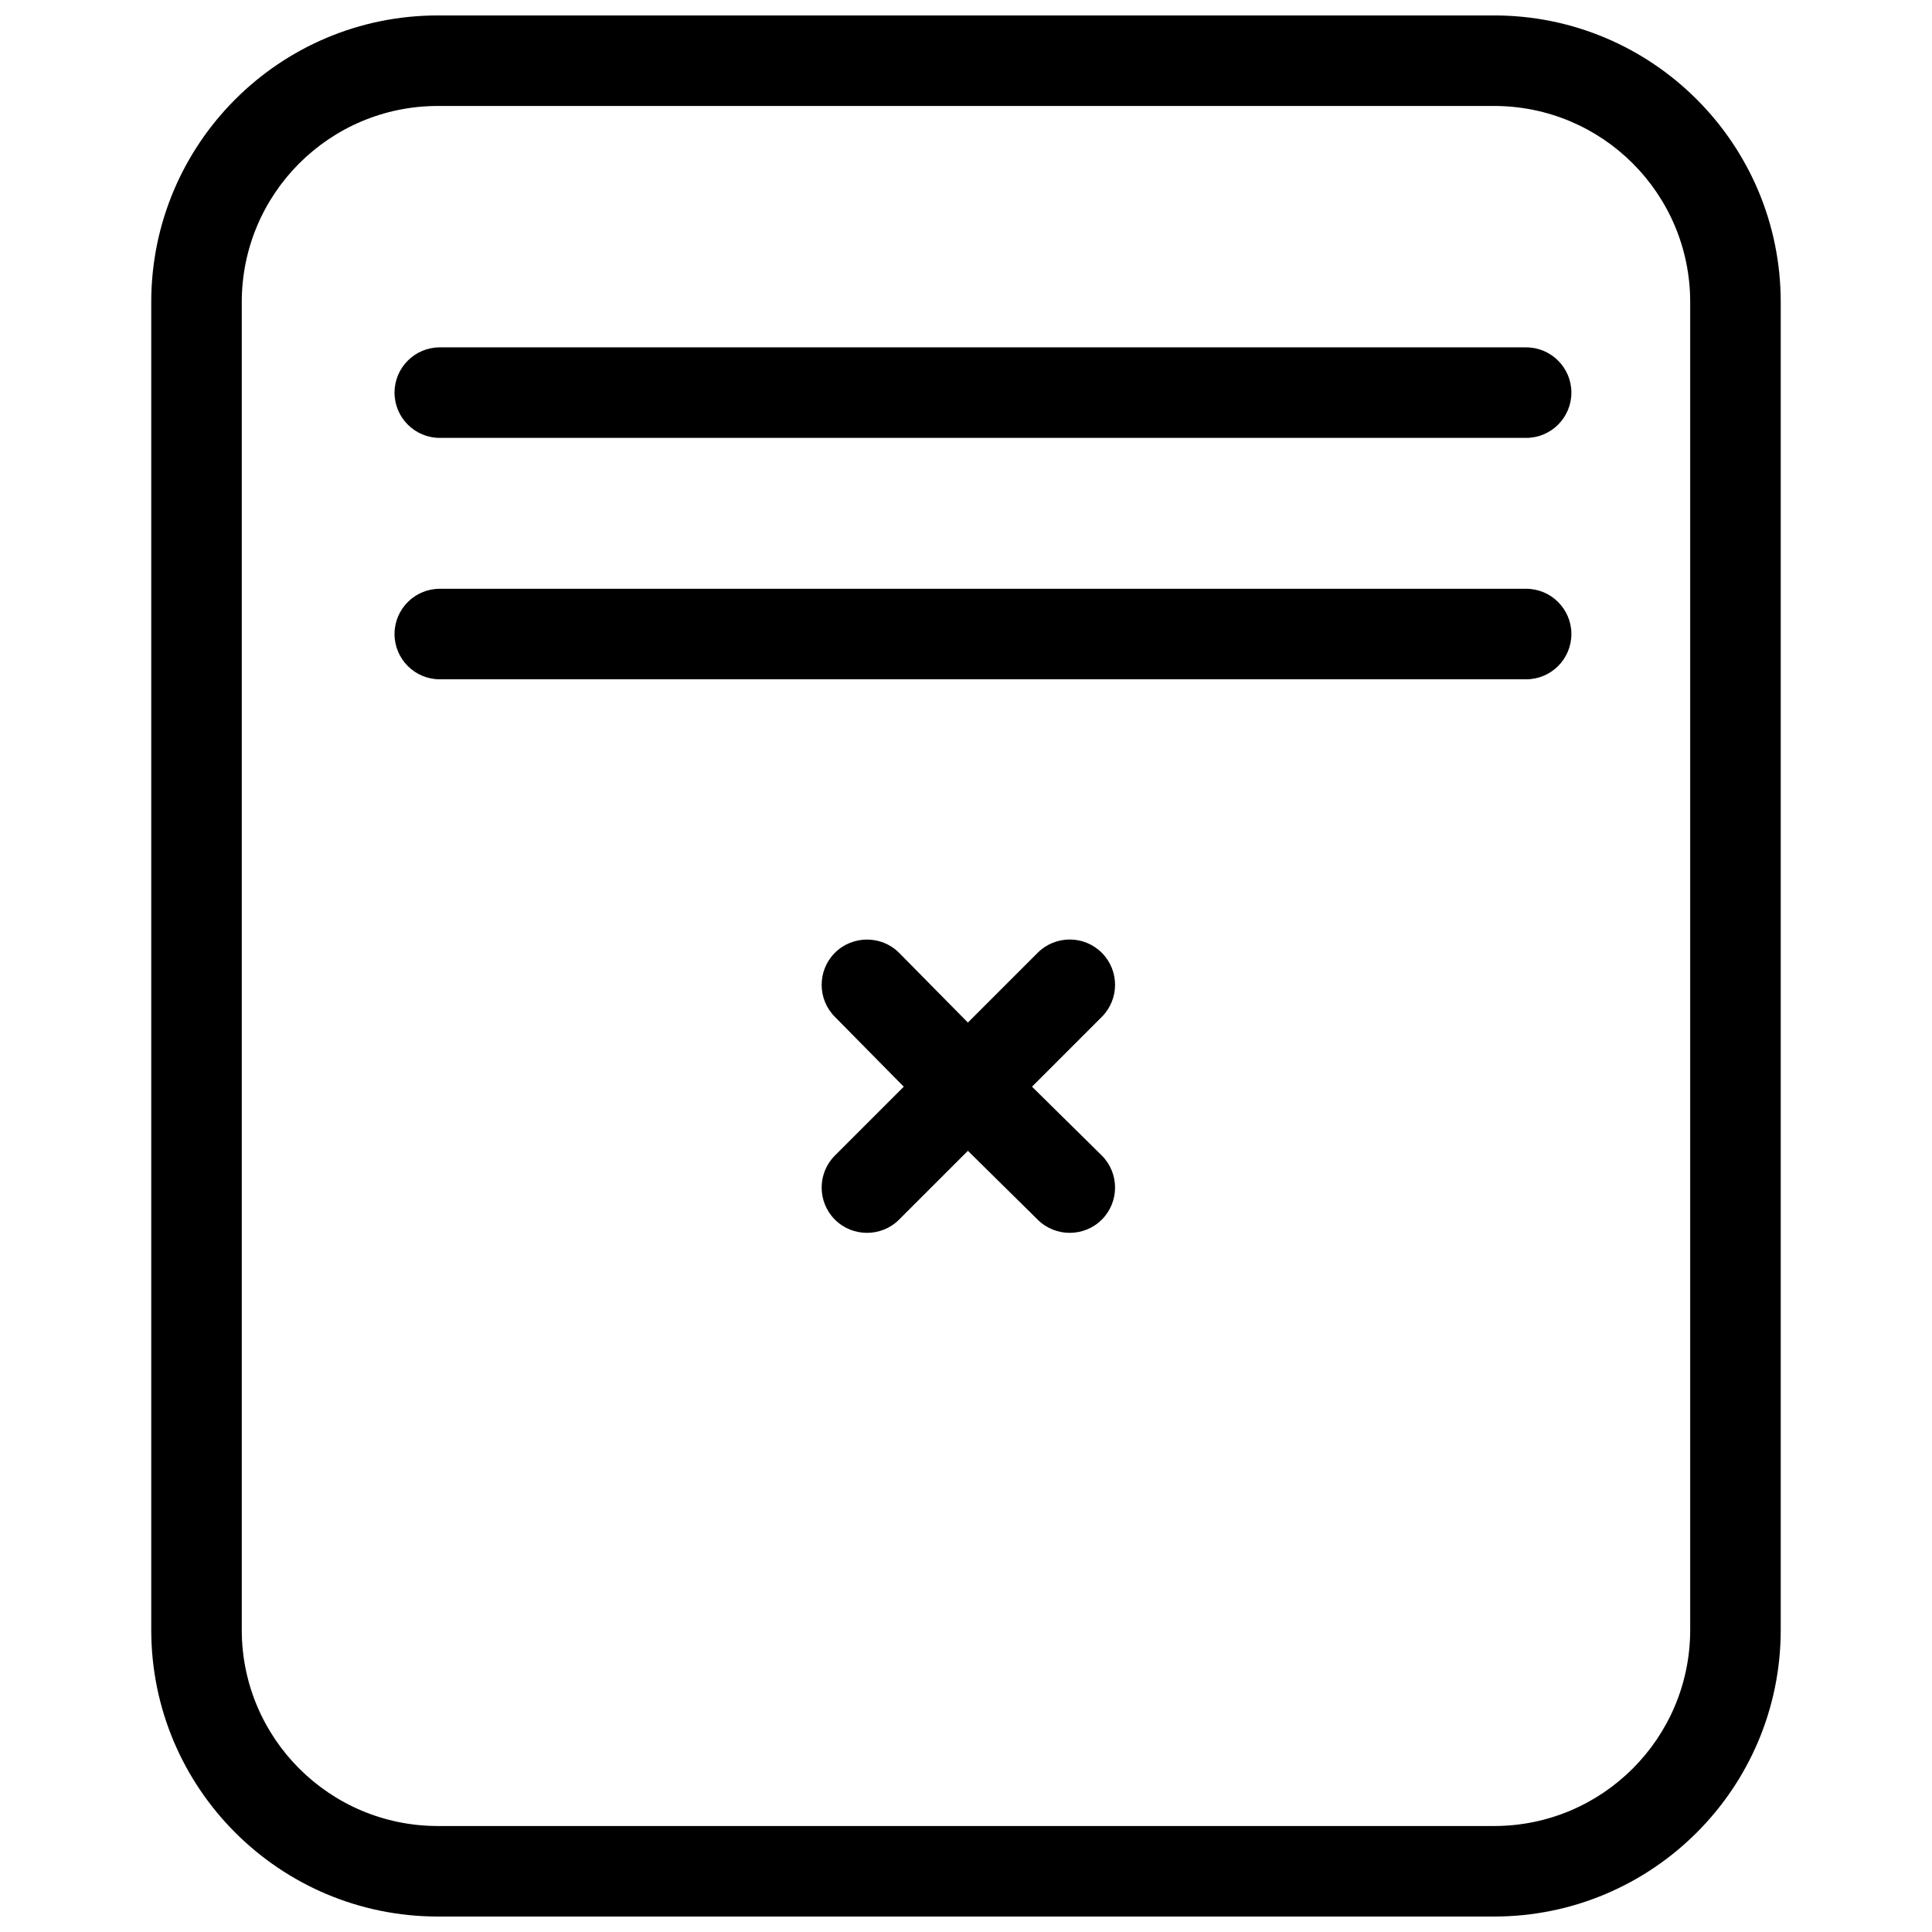 <?xml version="1.0" encoding="UTF-8"?>
<!-- Uploaded to: ICON Repo, www.svgrepo.com, Generator: ICON Repo Mixer Tools -->
<svg width="800px" height="800px" version="1.1" viewBox="144 144 512 512" xmlns="http://www.w3.org/2000/svg">
 <defs>
  <clipPath id="a">
   <path d="m184 148.09h432v503.81h-432z"/>
  </clipPath>
 </defs>
 <g clip-path="url(#a)">
  <path d="m260.05 148.09c-41.961 0-75.969 34.012-75.969 75.973v351.87c0 41.949 34.008 75.969 75.969 75.969h279.89c41.953 0 75.973-34.02 75.973-75.969v-351.87c0-41.961-34.02-75.973-75.973-75.973zm0 23.992h279.89c28.711 0 51.98 23.27 51.98 51.98v351.87c0 28.707-23.27 51.98-51.98 51.98h-279.89c-28.707 0-51.98-23.273-51.98-51.98v-351.87c0-28.711 23.273-51.98 51.98-51.98zm0.5 63.973c-6.621 0-11.996 5.375-11.996 11.996 0 6.621 5.375 11.996 11.996 11.996h287.89c6.621 0 11.996-5.375 11.996-11.996 0-6.621-5.375-11.996-11.996-11.996zm0 63.977c-6.621 0-11.996 5.375-11.996 11.996s5.375 11.996 11.996 11.996h287.89c6.621 0 11.996-5.375 11.996-11.996s-5.375-11.996-11.996-11.996zm113.21 92.965c-3.066 0-6.152 1.156-8.496 3.5-4.688 4.688-4.688 12.309 0 16.992l18.242 18.496-18.242 18.242c-4.688 4.684-4.688 12.305 0 16.992 2.344 2.344 5.434 3.5 8.496 3.5 3.07 0 6.152-1.156 8.496-3.5l18.246-18.242 18.492 18.242c2.344 2.344 5.426 3.5 8.496 3.5 3.062 0 6.152-1.156 8.496-3.5 4.688-4.688 4.688-12.309 0-16.992l-18.492-18.242 18.492-18.496c4.688-4.684 4.688-12.305 0-16.992s-12.309-4.688-16.992 0l-18.492 18.492-18.246-18.492c-2.344-2.344-5.426-3.5-8.496-3.5z" fill-rule="evenodd"/>
 </g>
</svg>
